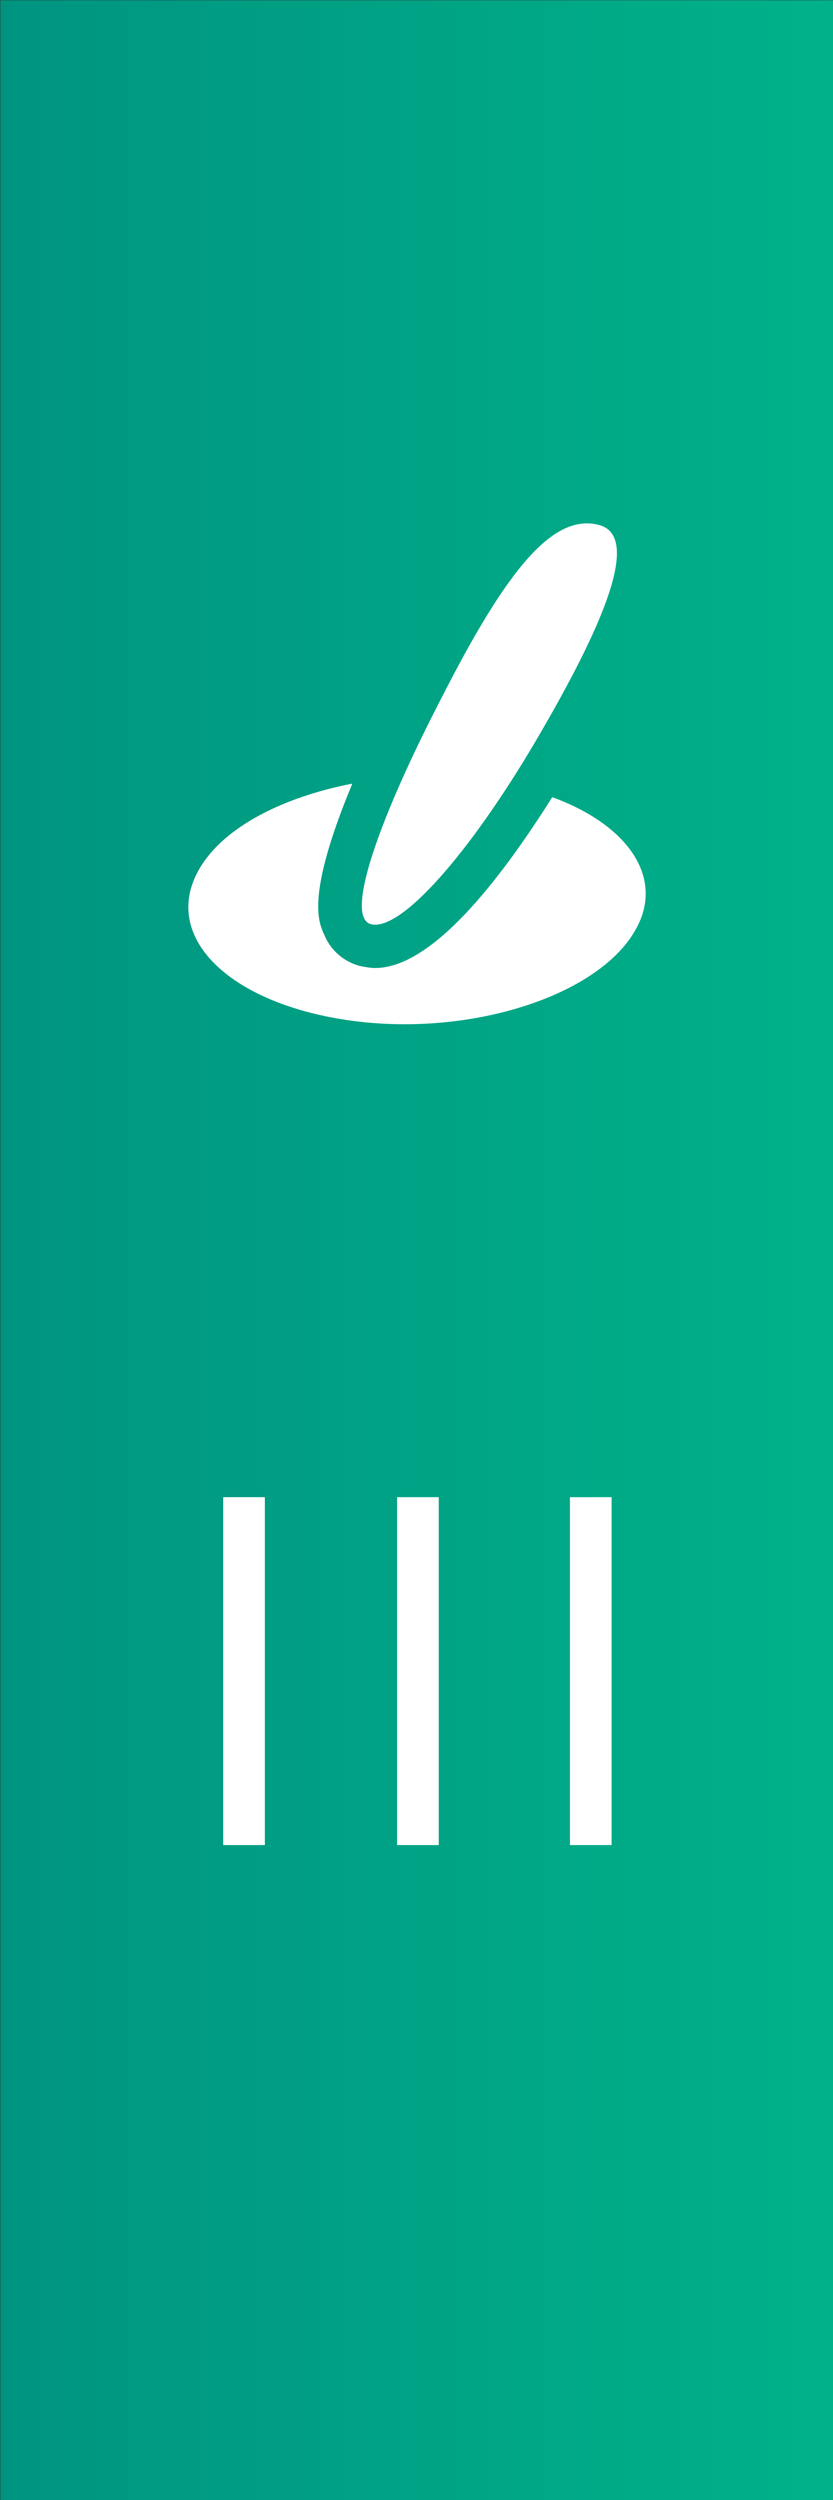 <?xml version="1.0" encoding="utf-8"?>
<!-- Generator: Adobe Illustrator 27.4.1, SVG Export Plug-In . SVG Version: 6.00 Build 0)  -->
<svg version="1.1" id="レイヤー_1" xmlns="http://www.w3.org/2000/svg" xmlns:xlink="http://www.w3.org/1999/xlink" x="0px"
	 y="0px" width="80px" height="240px" viewBox="0 0 80 240" style="enable-background:new 0 0 80 240;" xml:space="preserve">
<rect x="0" y="0" width="80" height="240" fill="#333333" stroke="none"/>
<style type="text/css">
	.st0{fill:url(#長方形_172_00000008124760072441561730000008420236637576518579_);}
	.st1{fill:#FFFFFF;}
	.st2{fill:none;stroke:#FFFFFF;stroke-width:4;stroke-miterlimit:10;}
</style>
<g id="menu-btn" transform="translate(-339.463 -2211.672)">
	
		<linearGradient id="長方形_172_00000164475080579240524570000008218319748234024873_" gradientUnits="userSpaceOnUse" x1="85.675" y1="2750.808" x2="86.675" y2="2750.808" gradientTransform="matrix(80 0 0 -240 -6514.578 662525.562)">
		<stop  offset="0" style="stop-color:#009480"/>
		<stop  offset="1" style="stop-color:#00B28A"/>
	</linearGradient>
	
		<rect id="長方形_172" x="339.5" y="2211.7" style="fill:url(#長方形_172_00000164475080579240524570000008218319748234024873_);" width="80" height="240"/>
	<g id="グループ_575">
		<path id="パス_937" class="st1" d="M392.5,2288.2c-5.1,8.1-11.6,16.4-17,16.4c-0.5,0-1-0.1-1.5-0.2c-1.5-0.4-2.8-1.5-3.4-3
			c-0.6-1.3-1.7-3.9,2.7-14.5c-6.7,1.3-12.4,4.2-14.7,8.2c-3.7,6.4,2.7,12.8,14.2,14.5s23.9-2.2,27.6-8.5
			C403.4,2296.1,399.9,2290.9,392.5,2288.2z"/>
		<path id="パス_938" class="st1" d="M390.8,2283c-6.2,10.5-12.8,18.1-15.7,17.4c-2.7-0.7,1.1-10.8,6.7-21.6
			c6.3-12.4,10.8-18,15.3-16.7C401,2263.3,397.4,2271.8,390.8,2283z"/>
	</g>
	<line id="線_44" class="st2" x1="362.9" y1="2355.4" x2="362.9" y2="2388.8"/>
	<line id="線_45" class="st2" x1="379.6" y1="2355.4" x2="379.6" y2="2388.8"/>
	<line id="線_46" class="st2" x1="396.2" y1="2355.4" x2="396.2" y2="2388.8"/>
</g>
</svg>
